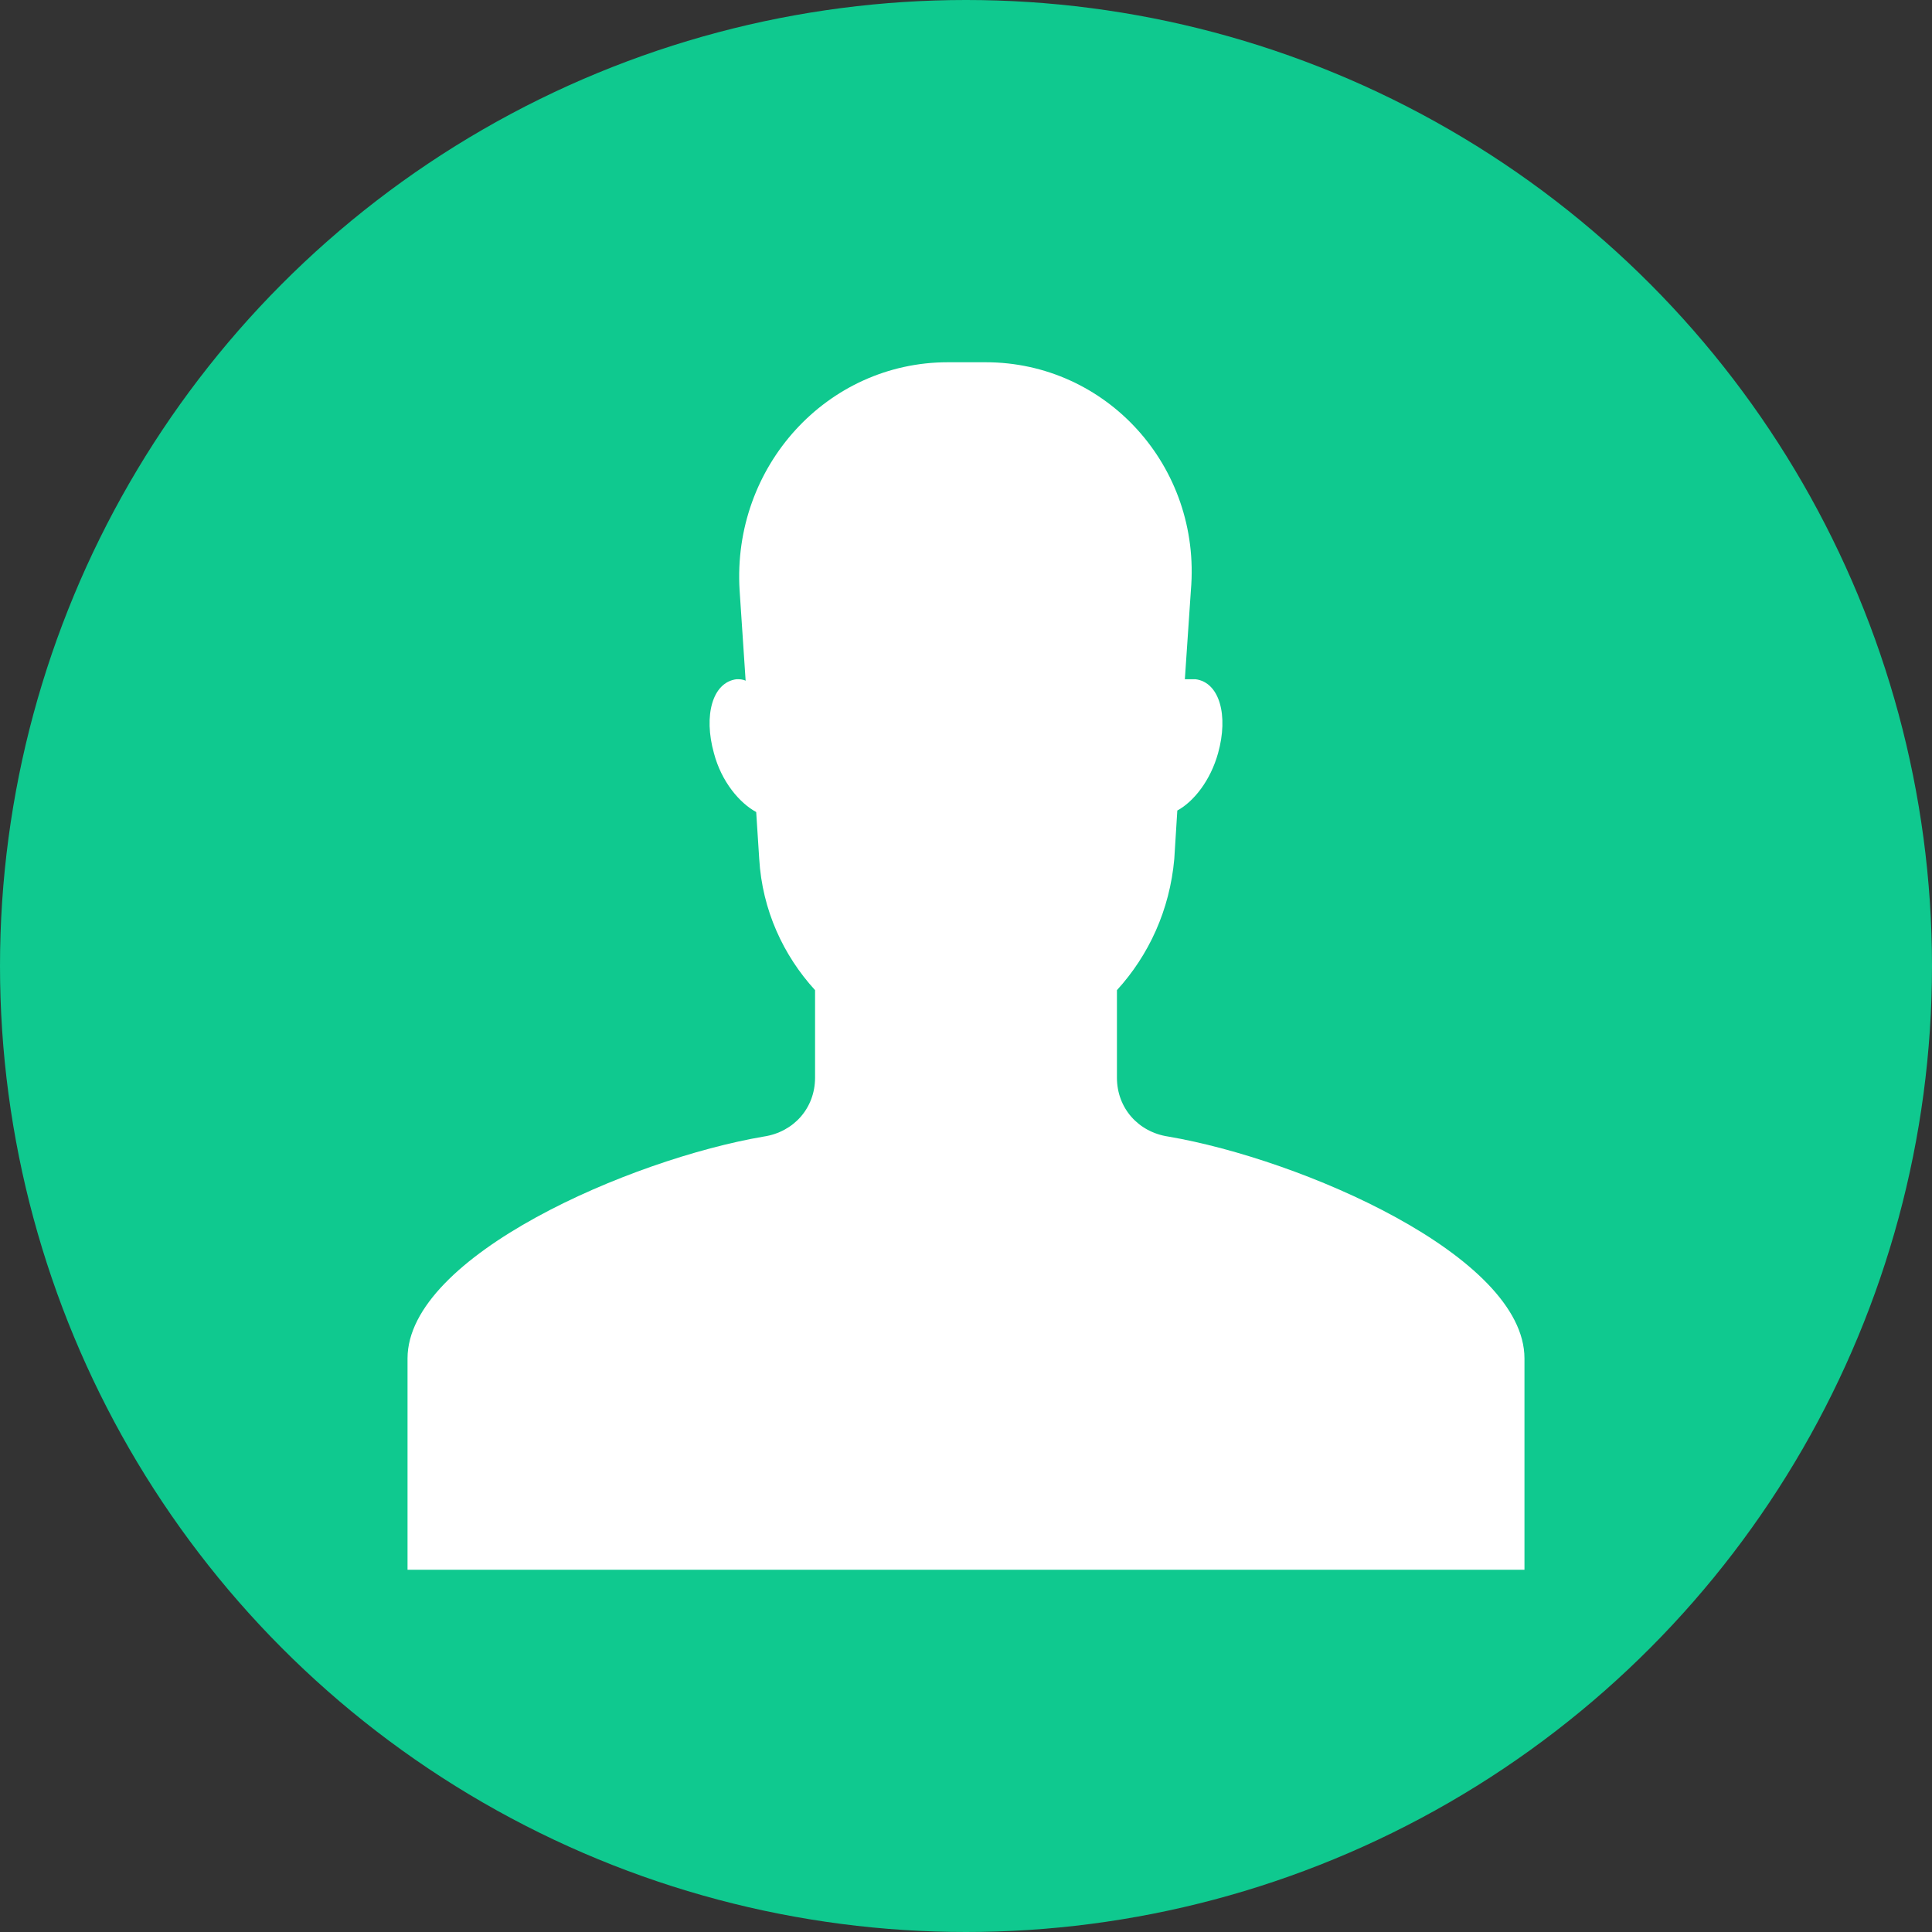<?xml version="1.0" ?><svg id="Layer_1" style="enable-background:new 0 0 128 128;" version="1.1" viewBox="0 0 128 128" xml:space="preserve" xmlns="http://www.w3.org/2000/svg" xmlns:xlink="http://www.w3.org/1999/xlink"><rect x="0" y="0" width="128" height="128" fill="#333333" stroke="none"/><style type="text/css">
	.st0{fill:#0FC98F;}
	.st1{fill:#FFFFFF;}
</style><circle class="st0" cx="64" cy="64" r="64"/><path class="st1" d="M77.4,75.3c-2-0.3-3.4-1.9-3.4-3.9v-5.8c2.1-2.3,3.5-5.3,3.8-8.7l0.2-3.2c1.1-0.6,2.2-2,2.7-3.8  c0.7-2.5,0.1-4.7-1.5-4.9c-0.2,0-0.4,0-0.7,0l0.4-5.9C79.6,30.9,73.3,24,65.3,24h-2.5c-8,0-14.3,6.9-13.8,15.1l0.4,6  C49.2,45,49,45,48.8,45c-1.6,0.2-2.2,2.4-1.5,4.9c0.5,1.9,1.7,3.3,2.8,3.9l0.2,3.1c0.2,3.4,1.6,6.4,3.7,8.7v5.8c0,2-1.4,3.6-3.4,3.9  C41.8,76.8,27,83.2,27,90v14h74V90C101,83.2,86.2,76.8,77.4,75.3z"/></svg>